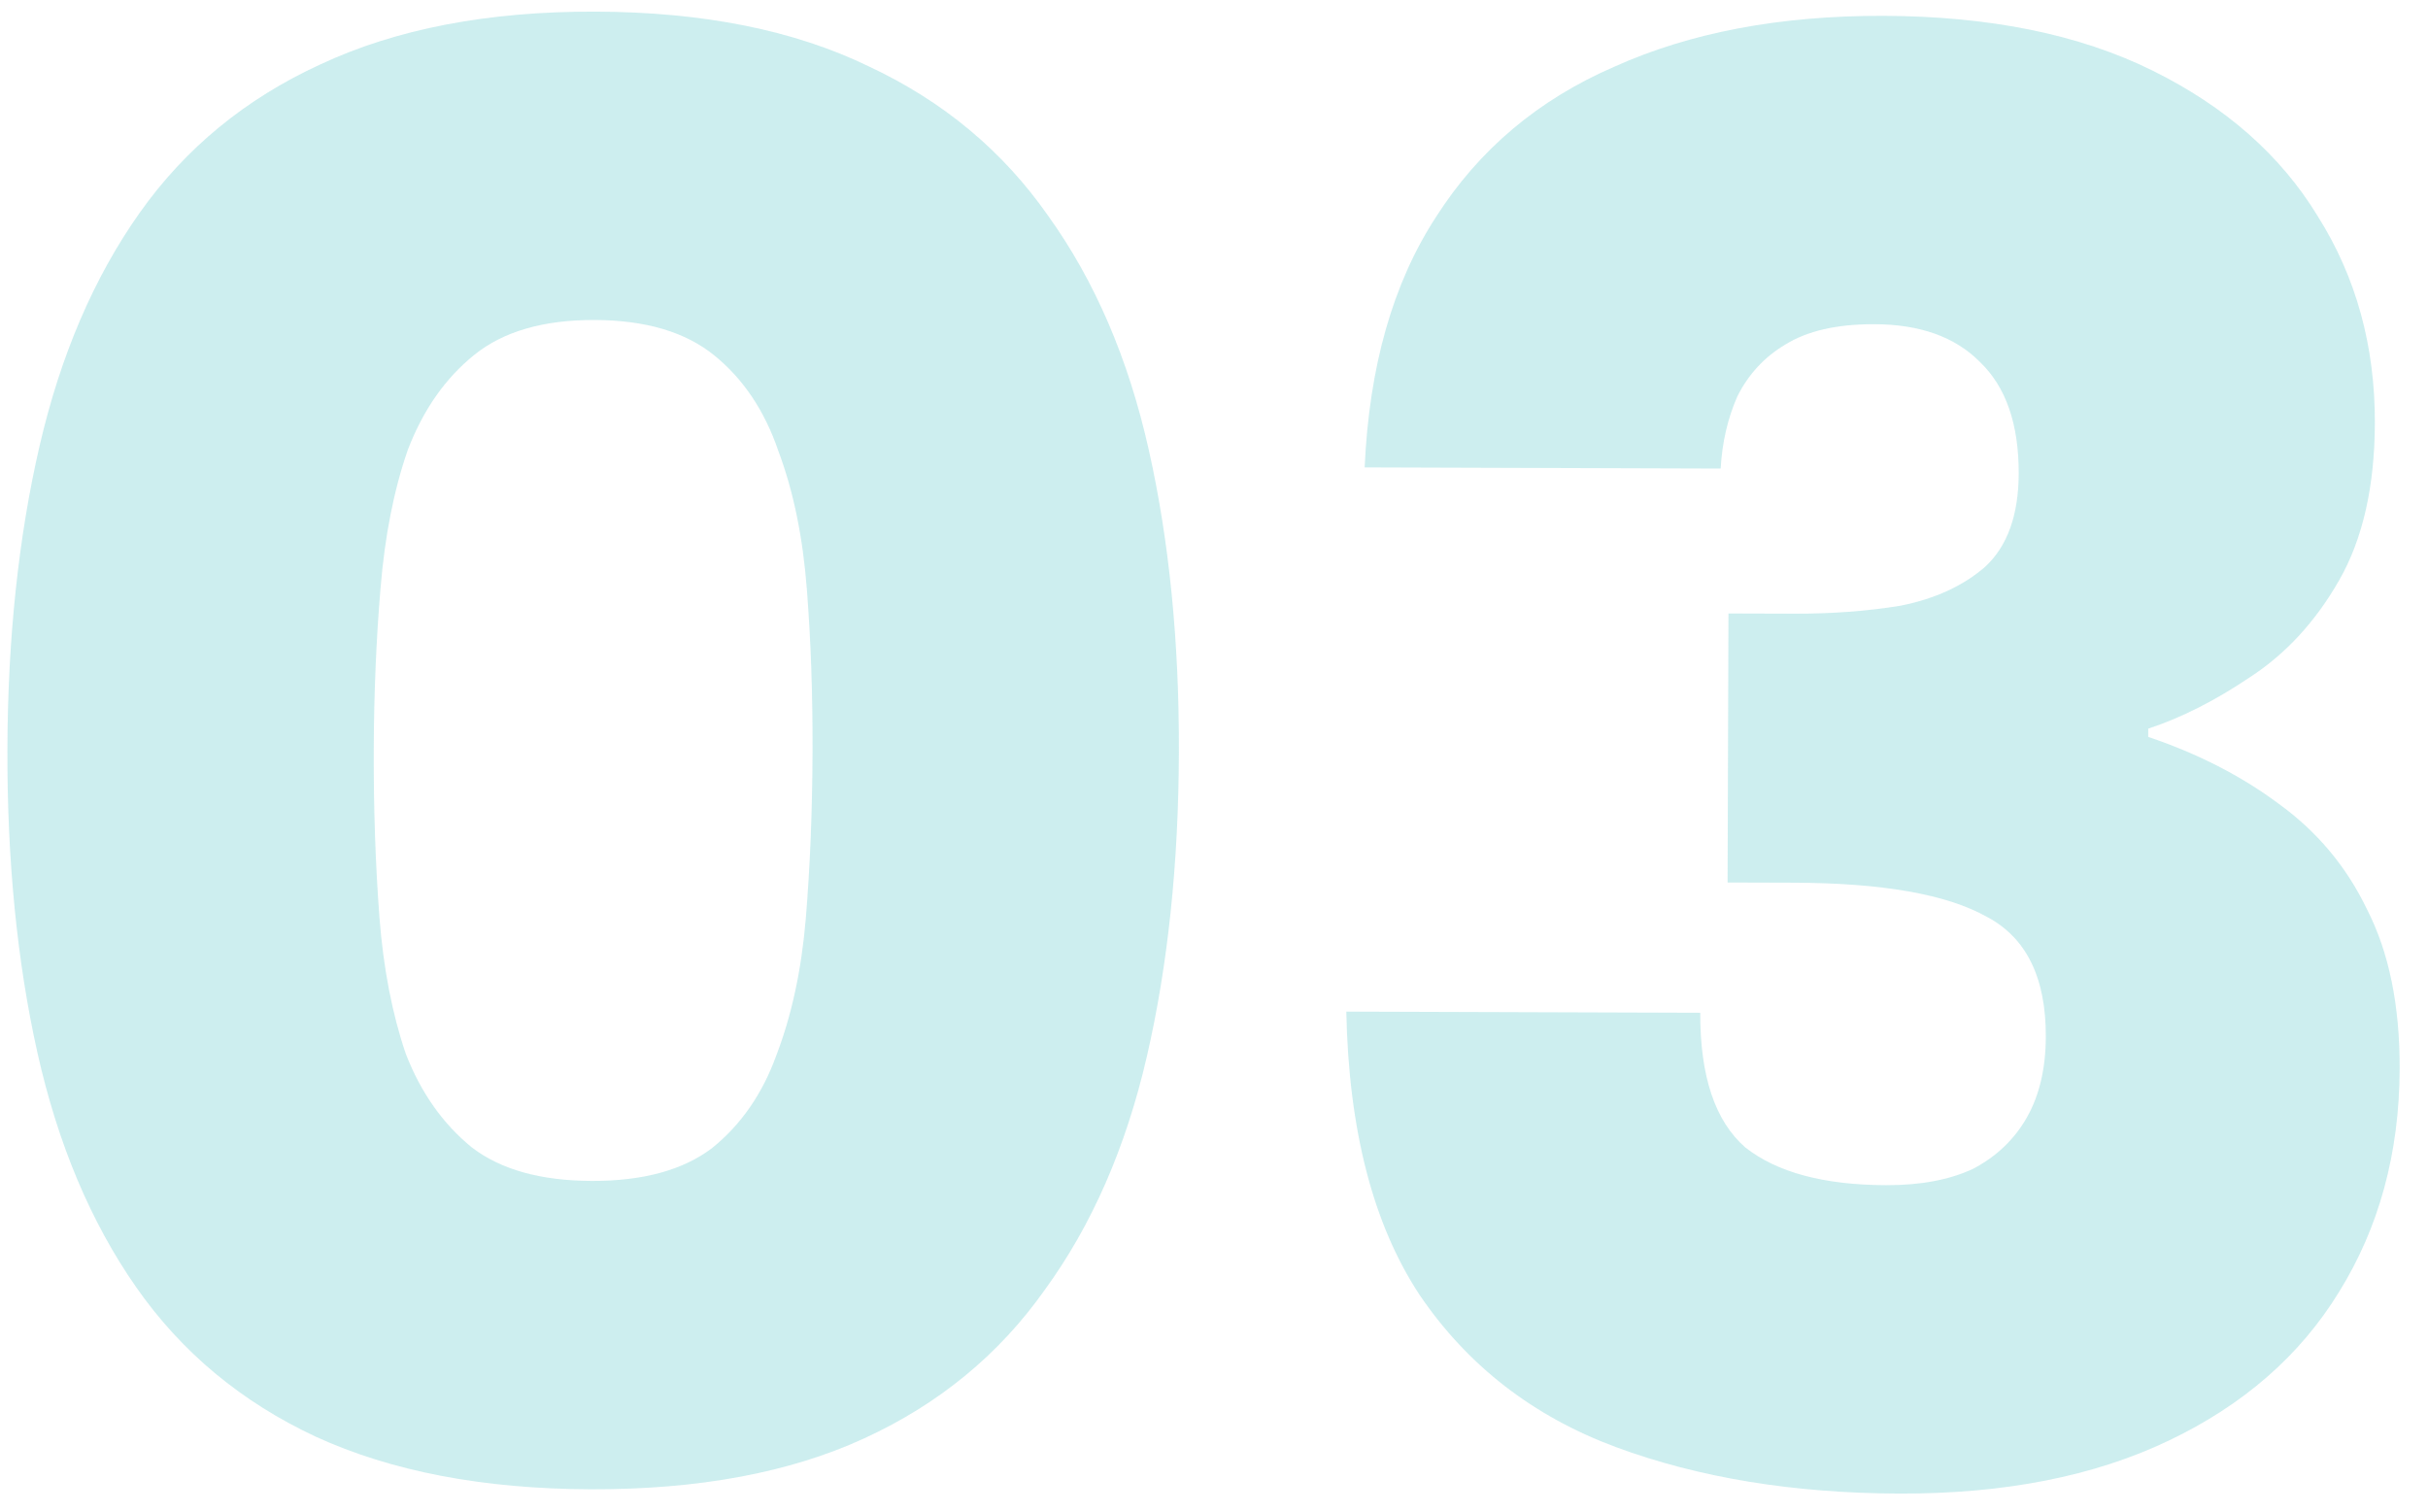 <svg width="61" height="38" viewBox="0 0 61 38" fill="none" xmlns="http://www.w3.org/2000/svg">
<path d="M34.285 11.744C34.398 9.213 34.994 7.118 36.074 5.457C37.154 3.762 38.649 2.502 40.558 1.676C42.468 0.816 44.723 0.39 47.323 0.398C49.992 0.407 52.244 0.865 54.078 1.773C55.913 2.68 57.295 3.898 58.226 5.426C59.192 6.955 59.671 8.69 59.665 10.631C59.66 12.226 59.361 13.542 58.768 14.58C58.175 15.618 57.427 16.43 56.524 17.017C55.655 17.603 54.805 18.034 53.972 18.308L53.971 18.516C55.218 18.936 56.308 19.495 57.242 20.191C58.21 20.888 58.952 21.774 59.469 22.851C60.02 23.927 60.293 25.263 60.288 26.857C60.281 28.972 59.772 30.842 58.761 32.468C57.785 34.06 56.36 35.303 54.485 36.198C52.61 37.093 50.355 37.537 47.72 37.528C45.051 37.519 42.678 37.13 40.6 36.361C38.523 35.591 36.88 34.32 35.673 32.548C34.5 30.776 33.884 28.4 33.824 25.418L42.716 25.447C42.711 27.042 43.089 28.17 43.849 28.831C44.644 29.458 45.822 29.774 47.382 29.779C48.249 29.782 48.977 29.645 49.567 29.37C50.158 29.06 50.61 28.628 50.924 28.074C51.237 27.521 51.396 26.845 51.398 26.048C51.403 24.557 50.904 23.55 49.9 23.027C48.897 22.469 47.286 22.186 45.067 22.179L43.403 22.174L43.425 15.414L45.089 15.419C46.025 15.422 46.909 15.356 47.742 15.22C48.609 15.049 49.321 14.722 49.877 14.239C50.434 13.721 50.713 12.942 50.717 11.902C50.721 10.654 50.395 9.717 49.738 9.09C49.116 8.464 48.233 8.149 47.089 8.146C46.153 8.143 45.407 8.313 44.852 8.658C44.33 8.969 43.93 9.401 43.651 9.954C43.407 10.508 43.266 11.114 43.229 11.773L34.285 11.744Z" fill="#48C2C5" fill-opacity="0.27"/>
<path d="M0.186 18.807C0.196 16.034 0.464 13.504 0.991 11.218C1.519 8.932 2.357 6.976 3.507 5.35C4.656 3.725 6.168 2.482 8.043 1.621C9.953 0.726 12.259 0.283 14.963 0.292C17.668 0.301 19.954 0.759 21.823 1.666C23.692 2.539 25.196 3.792 26.335 5.425C27.508 7.059 28.351 9.02 28.863 11.31C29.376 13.599 29.627 16.131 29.618 18.904C29.609 21.712 29.341 24.259 28.813 26.546C28.286 28.832 27.43 30.788 26.246 32.413C25.096 34.039 23.584 35.282 21.709 36.142C19.835 37.003 17.545 37.429 14.841 37.42C12.137 37.411 9.833 36.97 7.93 36.097C6.06 35.224 4.557 33.971 3.418 32.338C2.279 30.705 1.454 28.744 0.941 26.454C0.429 24.164 0.177 21.615 0.186 18.807ZM20.414 18.874C20.419 17.453 20.372 16.1 20.272 14.817C20.172 13.5 19.933 12.338 19.555 11.331C19.212 10.325 18.677 9.525 17.951 8.934C17.225 8.342 16.221 8.044 14.938 8.04C13.655 8.036 12.649 8.327 11.919 8.914C11.189 9.501 10.632 10.296 10.247 11.3C9.897 12.305 9.668 13.465 9.56 14.782C9.452 16.064 9.395 17.416 9.39 18.838C9.385 20.328 9.433 21.732 9.533 23.05C9.632 24.333 9.854 25.478 10.197 26.484C10.575 27.456 11.127 28.238 11.854 28.83C12.58 29.387 13.584 29.668 14.867 29.672C16.149 29.676 17.156 29.402 17.886 28.85C18.615 28.263 19.155 27.485 19.505 26.515C19.89 25.511 20.136 24.368 20.244 23.085C20.353 21.768 20.409 20.365 20.414 18.874Z" fill="#48C2C5" fill-opacity="0.27"/>
</svg>

